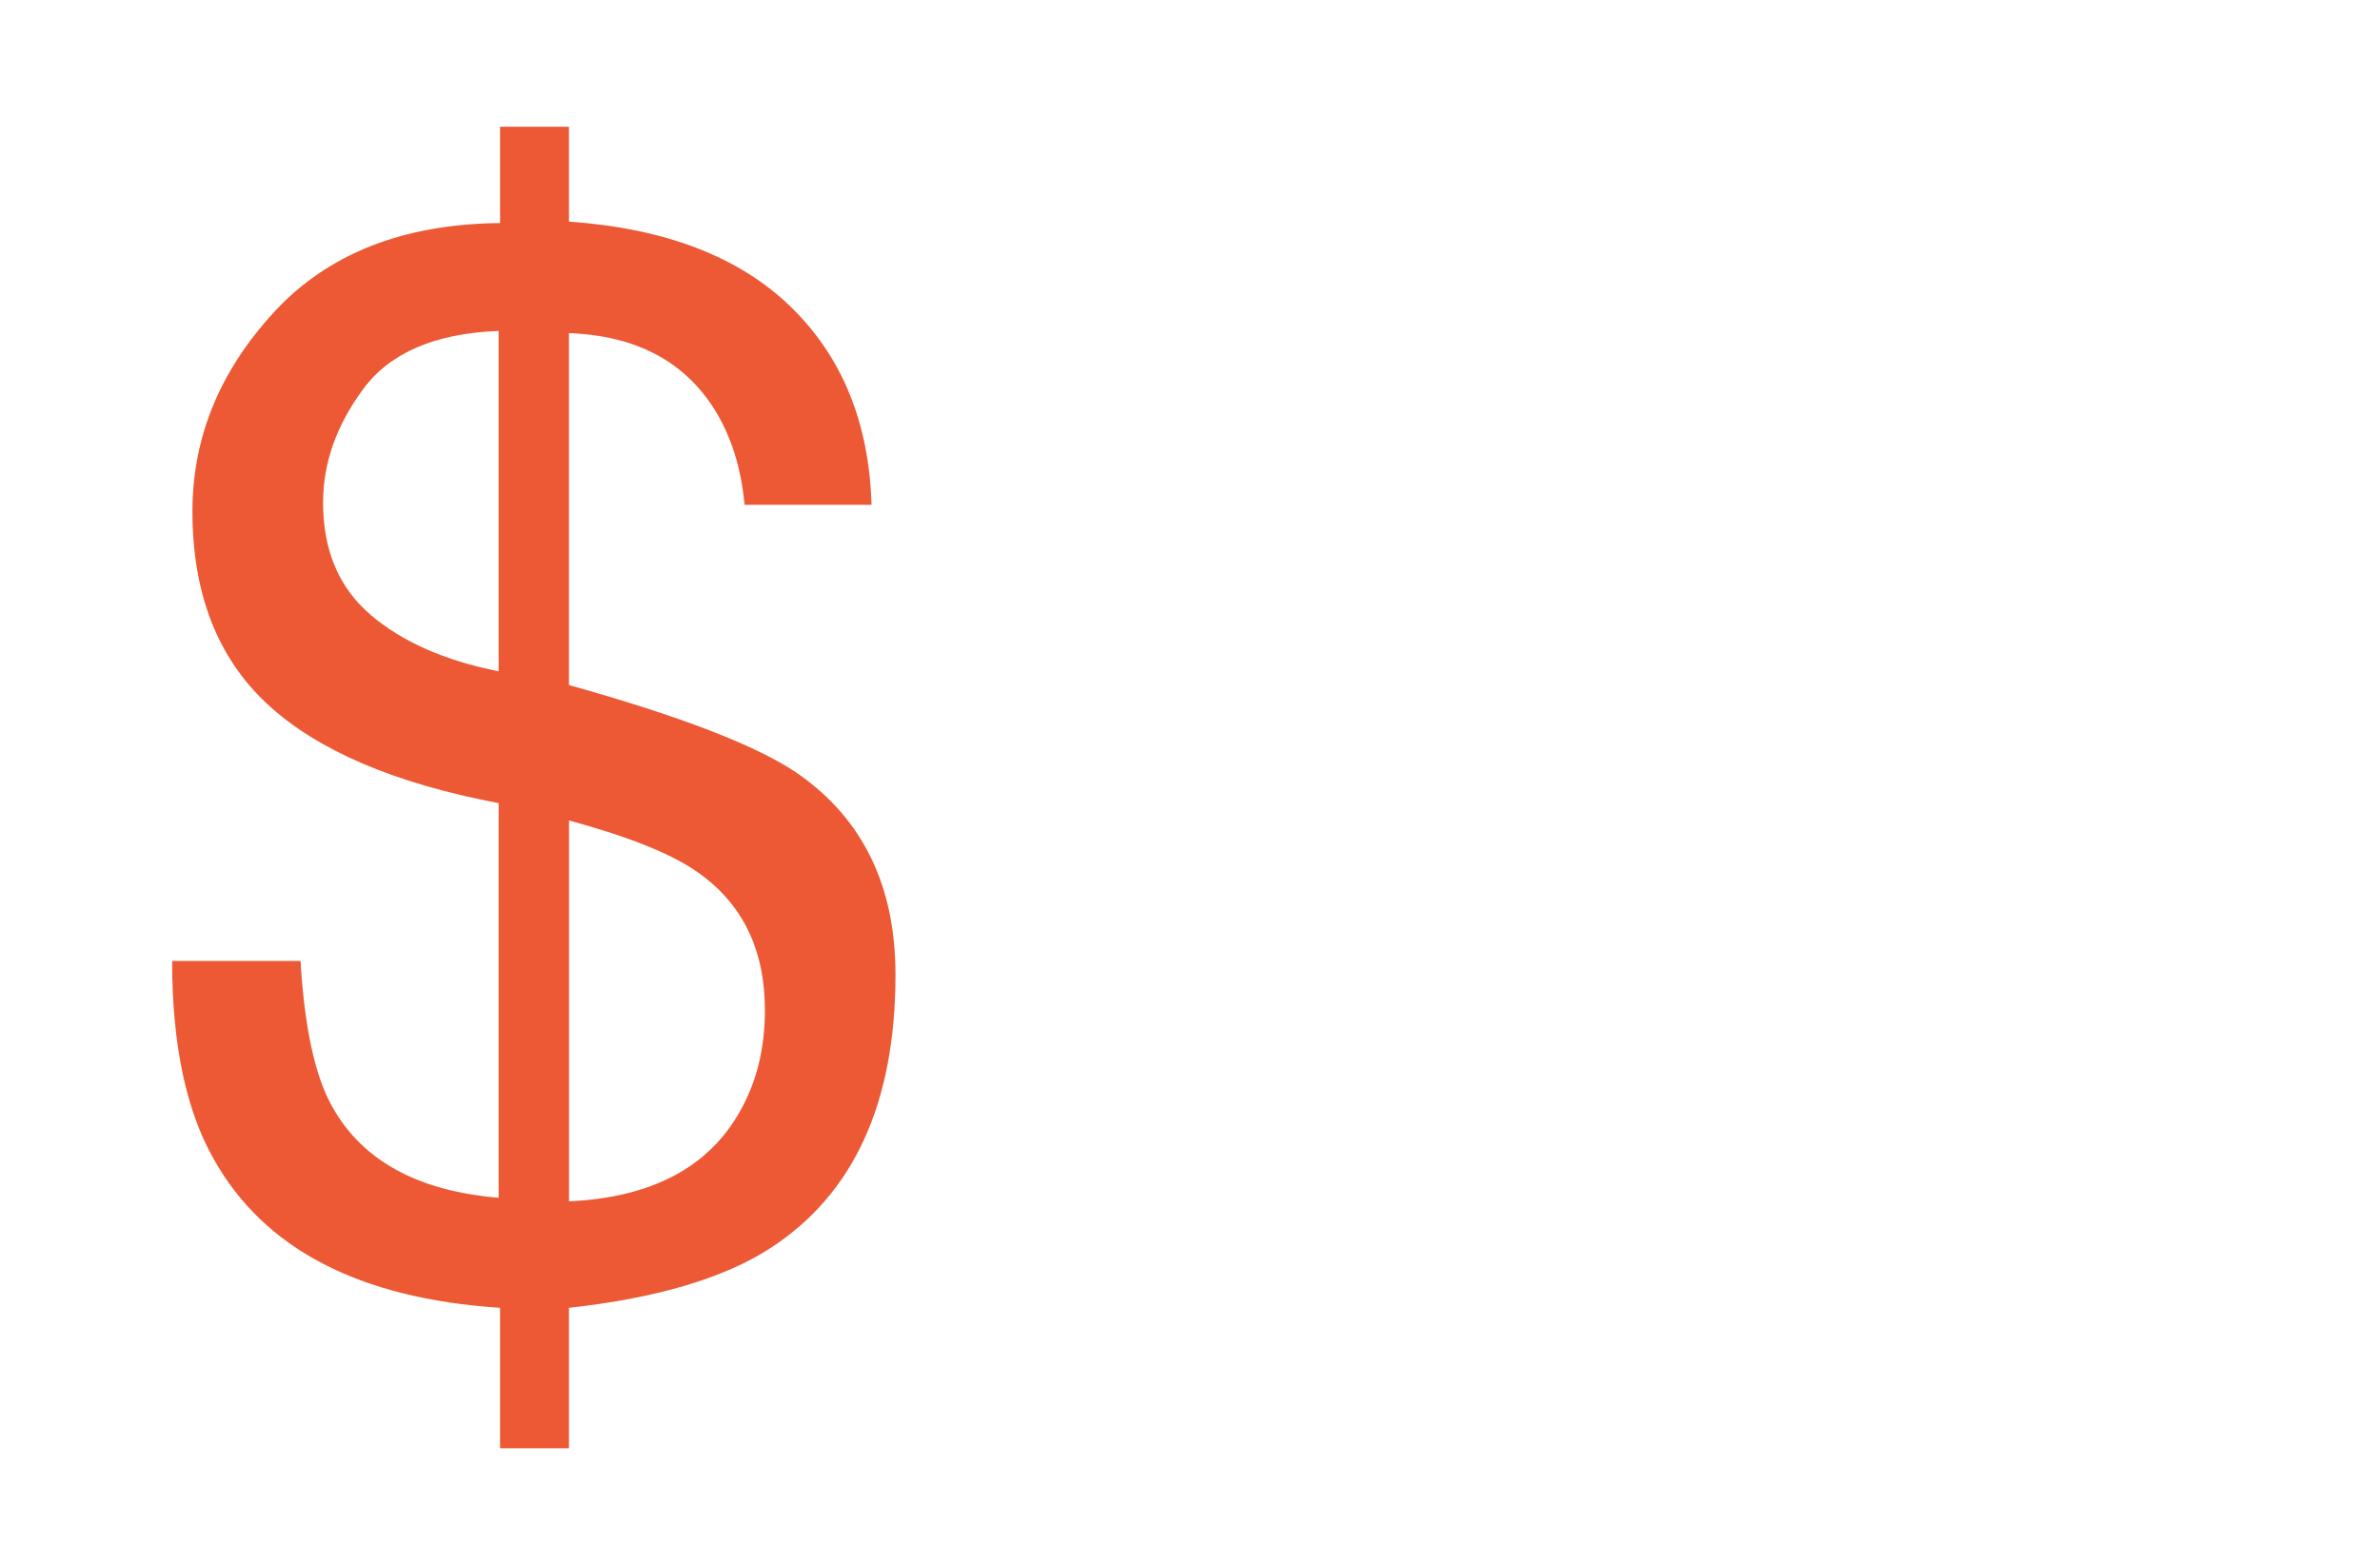 <?xml version="1.0" encoding="UTF-8"?>
<svg id="Layer_1" data-name="Layer 1" xmlns="http://www.w3.org/2000/svg" viewBox="0 0 675.16 444.07">
  <defs>
    <style>
      .cls-1 {
        fill: #ec5934;
        stroke-width: 0px;
      }
    </style>
  </defs>
  <path class="cls-1" d="m77.54,88.75c15.3-16.71,36.74-25.2,64.32-25.47v-27.32h19.55v26.91c27.3,1.92,48.26,9.96,62.88,24.14,14.61,14.18,22.26,32.91,22.95,56.19h-36.02c-.96-10.41-3.78-19.38-8.44-26.91-8.64-13.83-22.44-21.09-41.37-21.78v99.84c31.83,8.9,53.44,17.26,64.83,25.06,18.52,12.87,27.79,31.91,27.79,57.11,0,36.43-11.87,62.32-35.61,77.65-13.17,8.49-32.18,14.11-57.01,16.85v39.86h-19.55v-39.86c-39.93-2.6-67.03-16.71-81.3-42.32-7.82-13.83-11.73-32.53-11.73-56.08h36.43c1.1,18.76,4.05,32.46,8.85,41.09,8.51,15.48,24.29,24.17,47.34,26.09v-111.96c-29.64-5.62-51.53-15-65.66-28.14-14.13-13.15-21.2-31.36-21.2-54.65,0-20.82,7.65-39.58,22.95-56.29Zm27.58,85.67c8.99,7.67,21.1,13.01,36.33,16.02v-96.56c-17.98.69-30.77,6.16-38.38,16.44-7.62,10.27-11.42,21.03-11.42,32.25,0,13.56,4.49,24.17,13.48,31.84Zm104.87,140.72c4.66-8.22,7-17.73,7-28.56,0-17.12-6.31-30.13-18.93-39.03-7.28-5.2-19.49-10.13-36.64-14.79v108.06c23.46-1.1,39.65-9.66,48.57-25.68Z"/>
</svg>